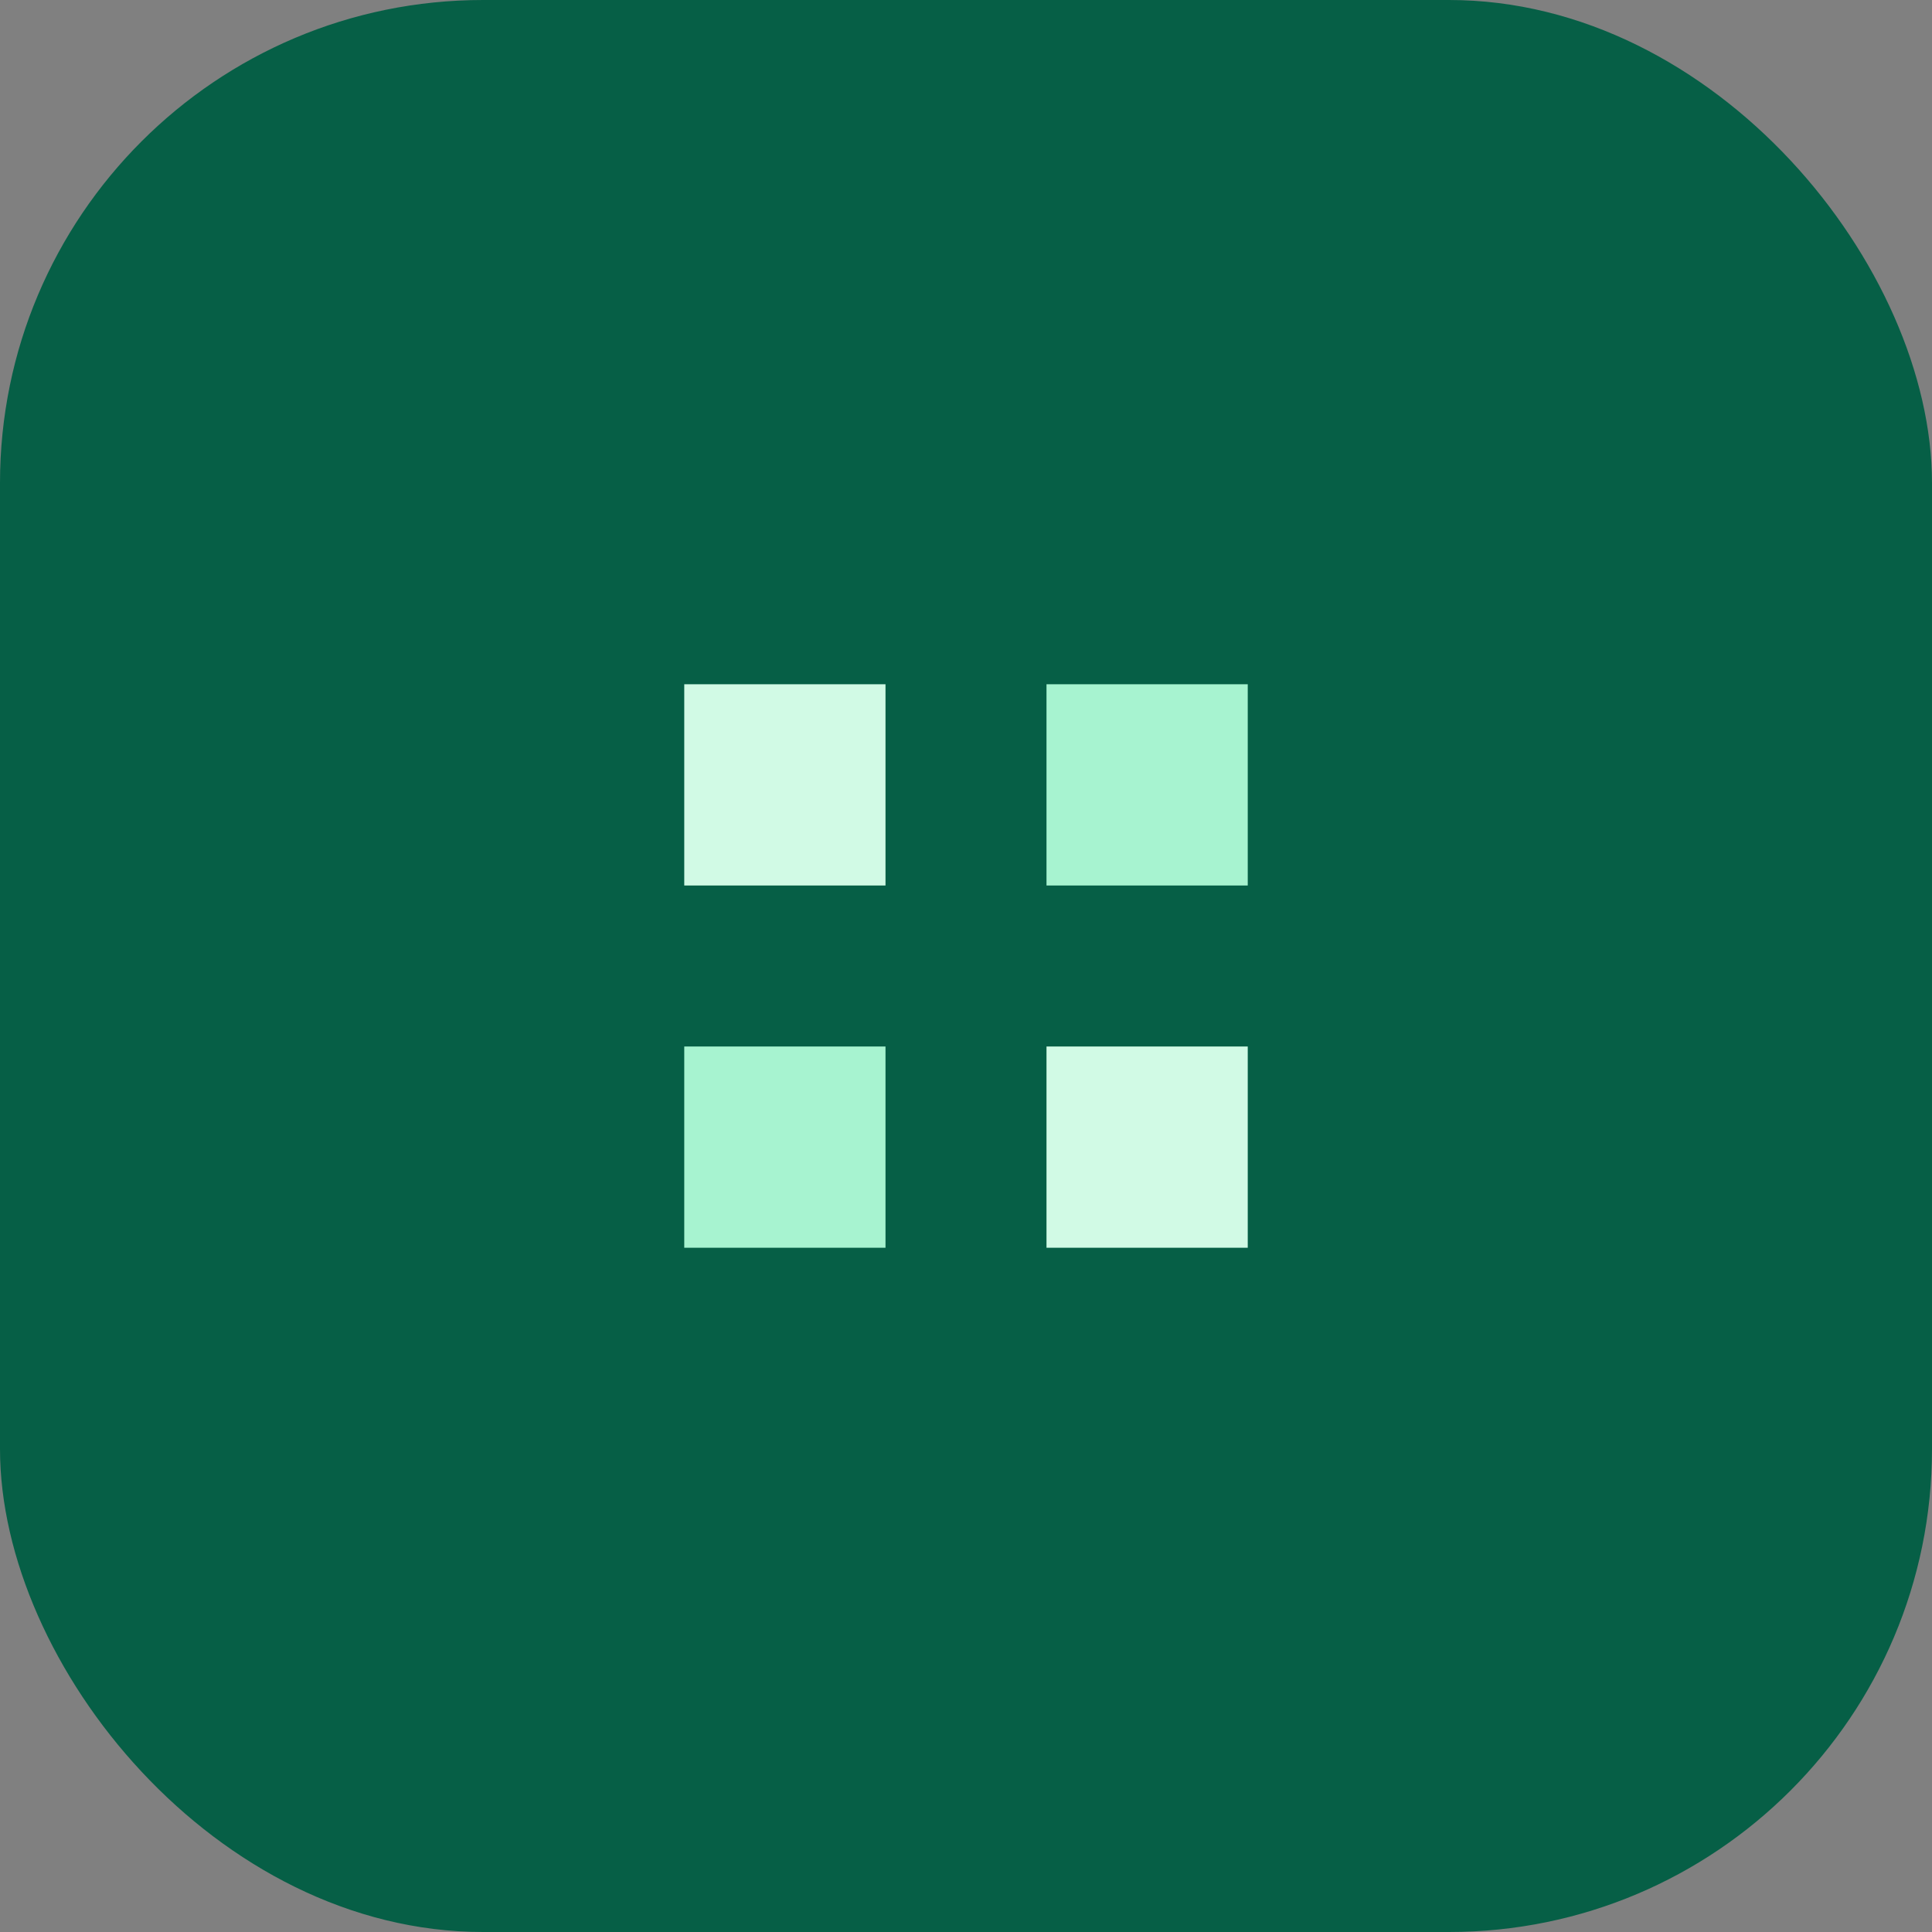 <svg xmlns="http://www.w3.org/2000/svg" width="96" height="96" viewBox="0 0 96 96" fill="none">
  <rect x="0" y="0" width="96" height="96" fill="#808080" stroke="none"/>
  <rect width="96" height="96" rx="24" fill="#065F46"/>
  <path d="M34 34H44V44H34V34Z" fill="#D1FAE5"/>
  <path d="M52 34H62V44H52V34Z" fill="#A7F3D0"/>
  <path d="M34 52H44V62H34V52Z" fill="#A7F3D0"/>
  <path d="M52 52H62V62H52V52Z" fill="#D1FAE5"/>
</svg>